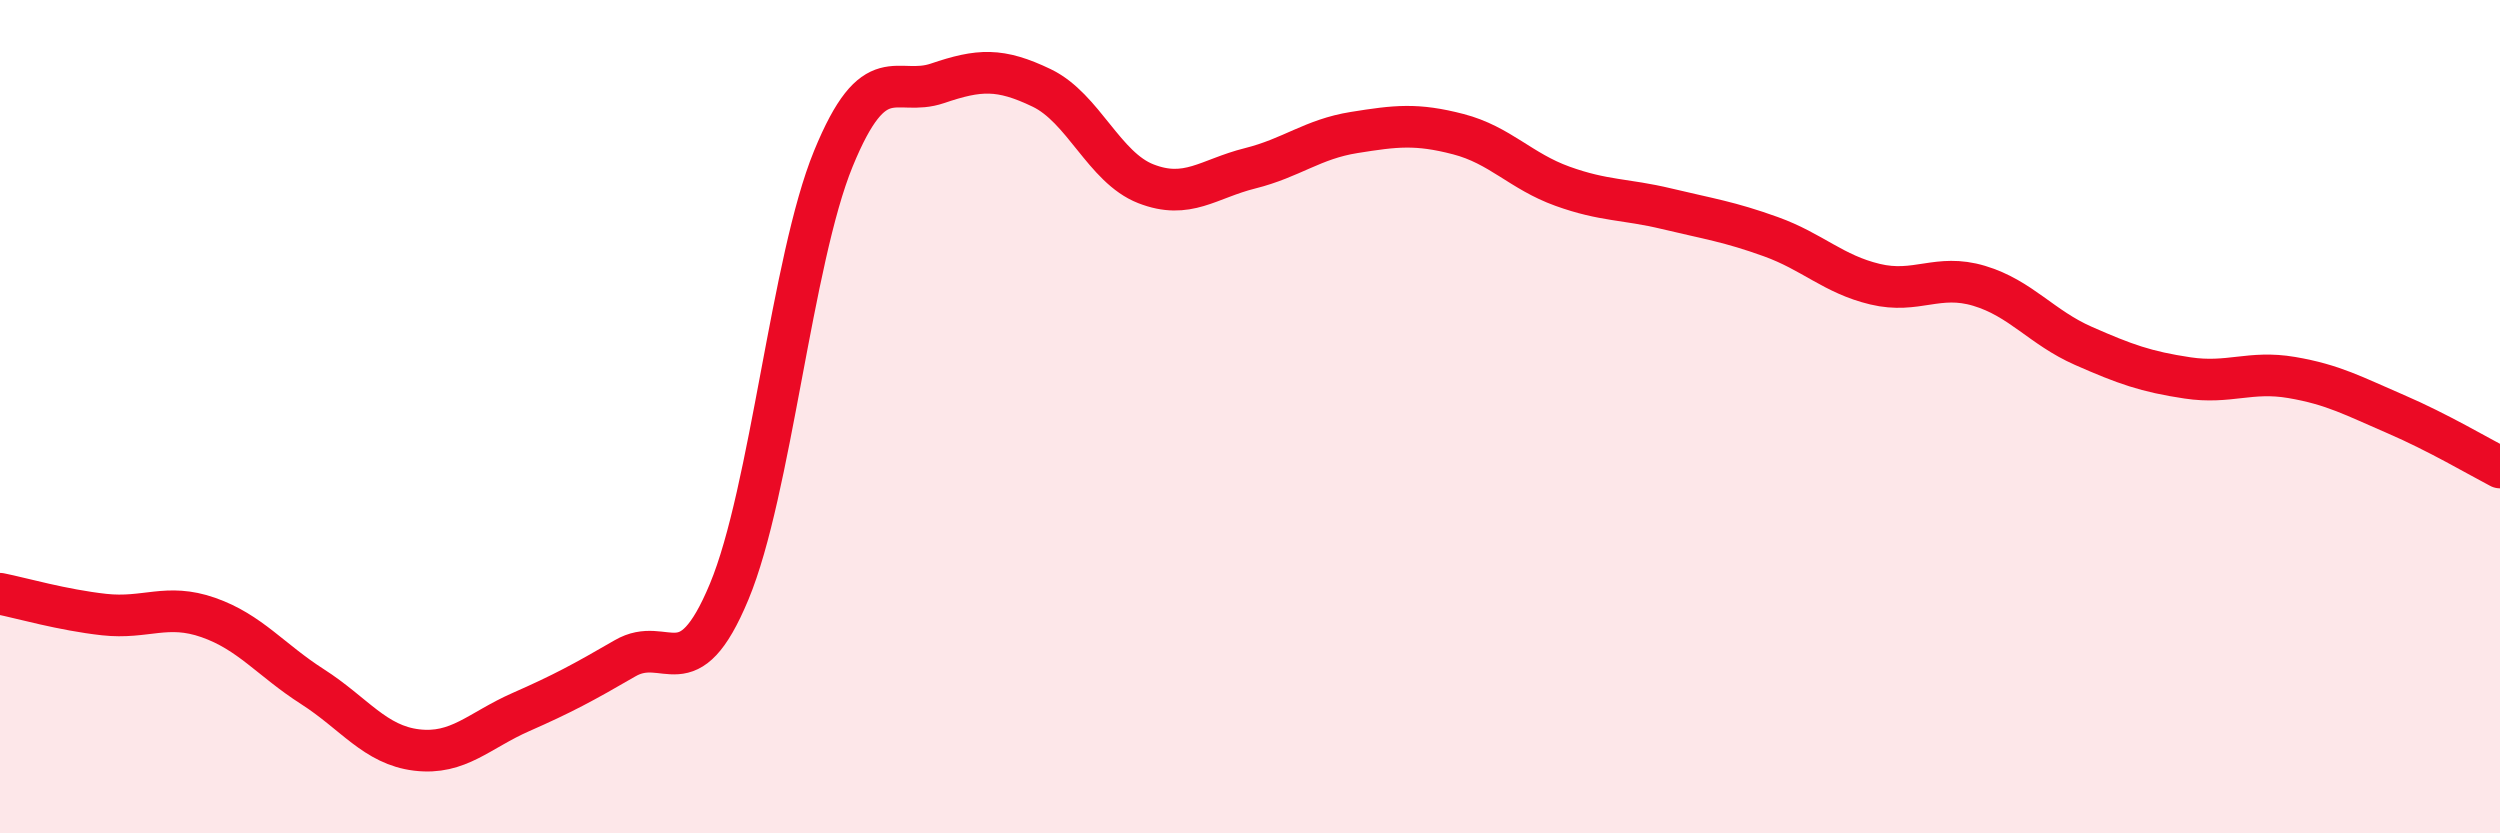 
    <svg width="60" height="20" viewBox="0 0 60 20" xmlns="http://www.w3.org/2000/svg">
      <path
        d="M 0,14.25 C 0.5,14.35 1.5,14.64 2.5,14.75 C 3.5,14.86 4,14.47 5,14.82 C 6,15.17 6.5,15.84 7.5,16.48 C 8.5,17.12 9,17.88 10,18 C 11,18.12 11.5,17.53 12.5,17.09 C 13.5,16.65 14,16.38 15,15.8 C 16,15.22 16.5,16.6 17.5,14.2 C 18.5,11.8 19,6.25 20,3.81 C 21,1.37 21.5,2.34 22.5,2 C 23.5,1.66 24,1.63 25,2.11 C 26,2.59 26.5,4.02 27.5,4.41 C 28.5,4.8 29,4.29 30,4.04 C 31,3.79 31.5,3.34 32.5,3.18 C 33.5,3.02 34,2.96 35,3.22 C 36,3.48 36.5,4.11 37.5,4.47 C 38.5,4.83 39,4.77 40,5.01 C 41,5.25 41.5,5.32 42.5,5.68 C 43.5,6.04 44,6.58 45,6.82 C 46,7.06 46.5,6.56 47.5,6.86 C 48.5,7.16 49,7.86 50,8.3 C 51,8.74 51.5,8.92 52.5,9.07 C 53.5,9.22 54,8.89 55,9.06 C 56,9.23 56.5,9.51 57.5,9.94 C 58.5,10.37 59.5,10.96 60,11.22L60 20L0 20Z"
        fill="#EB0A25"
        opacity="0.1"
        stroke-linecap="round"
        stroke-linejoin="round"
      />
      <path
        d="M 0,14.25 C 0.5,14.35 1.5,14.64 2.5,14.75 C 3.5,14.86 4,14.47 5,14.82 C 6,15.17 6.5,15.84 7.5,16.48 C 8.5,17.12 9,17.88 10,18 C 11,18.12 11.5,17.53 12.5,17.09 C 13.5,16.65 14,16.38 15,15.8 C 16,15.22 16.5,16.6 17.5,14.2 C 18.5,11.8 19,6.25 20,3.81 C 21,1.37 21.5,2.34 22.5,2 C 23.5,1.66 24,1.63 25,2.11 C 26,2.59 26.5,4.02 27.5,4.41 C 28.5,4.8 29,4.29 30,4.04 C 31,3.79 31.5,3.34 32.5,3.18 C 33.5,3.02 34,2.96 35,3.22 C 36,3.48 36.5,4.11 37.5,4.47 C 38.5,4.83 39,4.77 40,5.01 C 41,5.25 41.5,5.32 42.5,5.68 C 43.5,6.04 44,6.58 45,6.82 C 46,7.06 46.5,6.56 47.5,6.86 C 48.5,7.16 49,7.86 50,8.3 C 51,8.74 51.5,8.92 52.5,9.07 C 53.5,9.22 54,8.89 55,9.06 C 56,9.23 56.5,9.51 57.5,9.94 C 58.5,10.37 59.5,10.96 60,11.22"
        stroke="#EB0A25"
        stroke-width="1"
        fill="none"
        stroke-linecap="round"
        stroke-linejoin="round"
      />
    </svg>
  